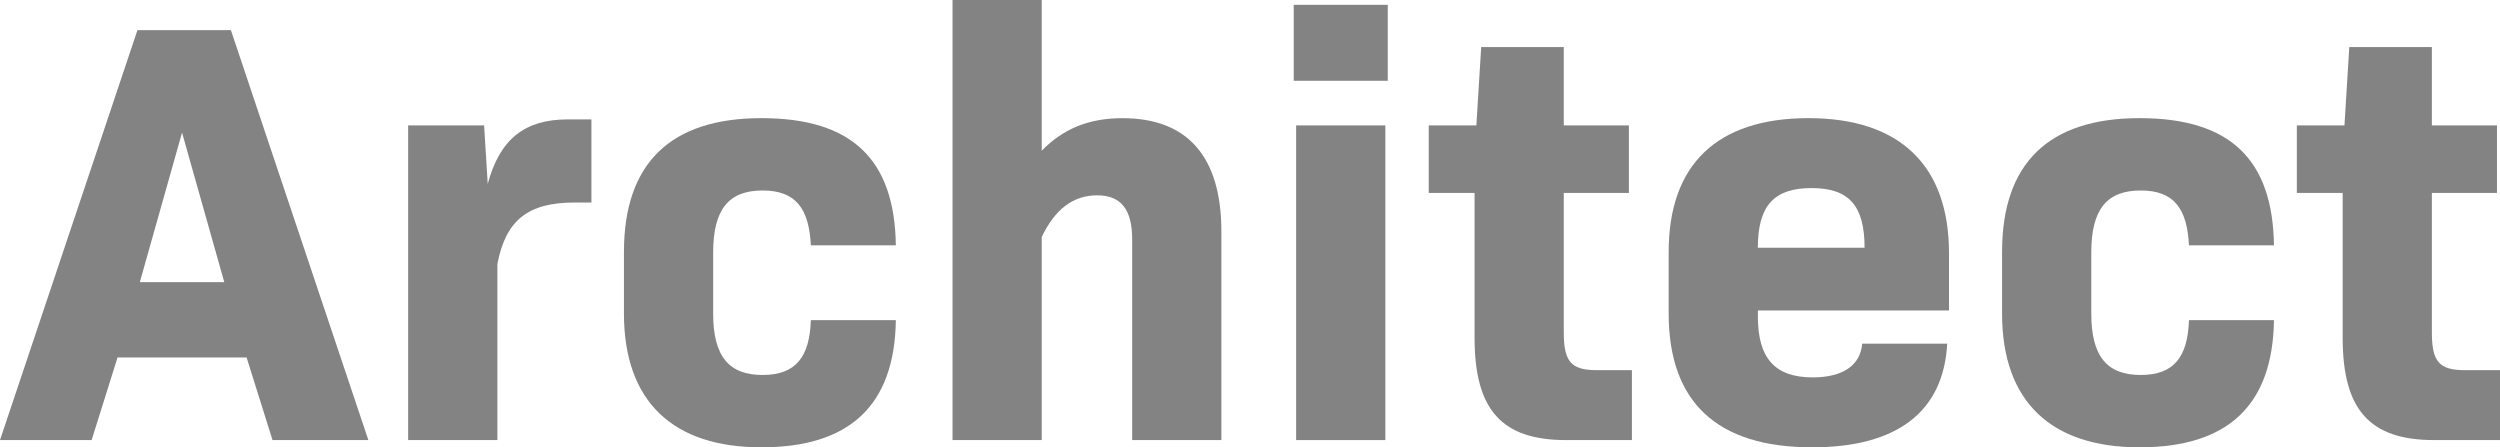 <?xml version="1.0" encoding="UTF-8"?>
<svg id="_レイヤー_2" data-name="レイヤー 2" xmlns="http://www.w3.org/2000/svg" viewBox="0 0 705.31 126.2">
  <defs>
    <style>
      .cls-1 {
        fill: #838383;
      }
    </style>
  </defs>
  <g id="_レイヤー_4" data-name="レイヤー 4">
    <g>
      <path class="cls-1" d="M69.56,100.85h-36.4l-7.31,23.3H0L38.78,8.5h26.36l38.78,115.65h-27.04l-7.31-23.3ZM39.46,79.59h23.81l-11.91-42.18-11.91,42.18Z"/>
      <path class="cls-1" d="M166.85,33.67v23.47h-4.76c-13.1,0-19.39,4.93-21.77,17.35v49.66h-25.17V35.38h21.43l1.02,16.5c3.4-12.59,10.37-18.2,22.62-18.2h6.63Z"/>
      <path class="cls-1" d="M176.03,88.44v-17.35c0-25,13.1-37.76,38.78-37.76s37.59,11.74,37.93,35.89h-23.98c-.51-10.2-4.08-15.48-13.61-15.48s-13.95,5.27-13.95,17.52v17.18c0,12.08,4.42,17.35,13.95,17.35s13.27-5.27,13.61-15.48h23.98c-.34,24.15-13.1,35.89-37.93,35.89s-38.78-12.76-38.78-37.76Z"/>
      <path class="cls-1" d="M344.58,65.31v58.85h-25.17v-56.63c0-8.33-3.06-12.42-9.86-12.42s-11.91,3.91-15.65,11.74v57.31h-25.17V0h25.17v42.52c6.12-6.29,13.44-9.18,22.79-9.18,18.37,0,27.89,10.88,27.89,31.97Z"/>
      <path class="cls-1" d="M364.99,1.36h26.53v21.43h-26.53V1.36ZM365.67,35.38h25.17v88.78h-25.17V35.38Z"/>
      <path class="cls-1" d="M460.4,104.43v19.73h-18.54c-18.2,0-25.85-8.5-25.85-28.91v-40.82h-12.93v-19.05h13.44l1.36-22.11h23.3v22.11h18.37v19.05h-18.37v39.29c0,8.33,2.04,10.71,9.35,10.71h9.86Z"/>
      <path class="cls-1" d="M495.94,89.29c0,11.56,4.59,17.18,15.48,17.18,8.5,0,13.44-3.4,13.95-9.52h23.98c-1.02,19.22-14.12,29.25-38.1,29.25-26.87,0-40.48-12.76-40.48-37.76v-17.35c0-24.66,13.61-37.76,39.46-37.76s39.63,13.44,39.63,38.1v16.16h-53.91v1.7ZM495.94,69.9h30.1c0-11.91-4.42-16.84-14.97-16.84s-15.14,4.93-15.14,16.84Z"/>
      <path class="cls-1" d="M564.83,88.44v-17.35c0-25,13.1-37.76,38.78-37.76s37.59,11.74,37.93,35.89h-23.98c-.51-10.2-4.08-15.48-13.61-15.48s-13.95,5.27-13.95,17.52v17.18c0,12.08,4.42,17.35,13.95,17.35s13.27-5.27,13.61-15.48h23.98c-.34,24.15-13.1,35.89-37.93,35.89s-38.78-12.76-38.78-37.76Z"/>
      <path class="cls-1" d="M705.31,104.43v19.73h-18.54c-18.2,0-25.85-8.5-25.85-28.91v-40.82h-12.93v-19.05h13.44l1.36-22.11h23.3v22.11h18.37v19.05h-18.37v39.29c0,8.33,2.04,10.71,9.35,10.71h9.86Z"/>
    </g>
  </g>
</svg>